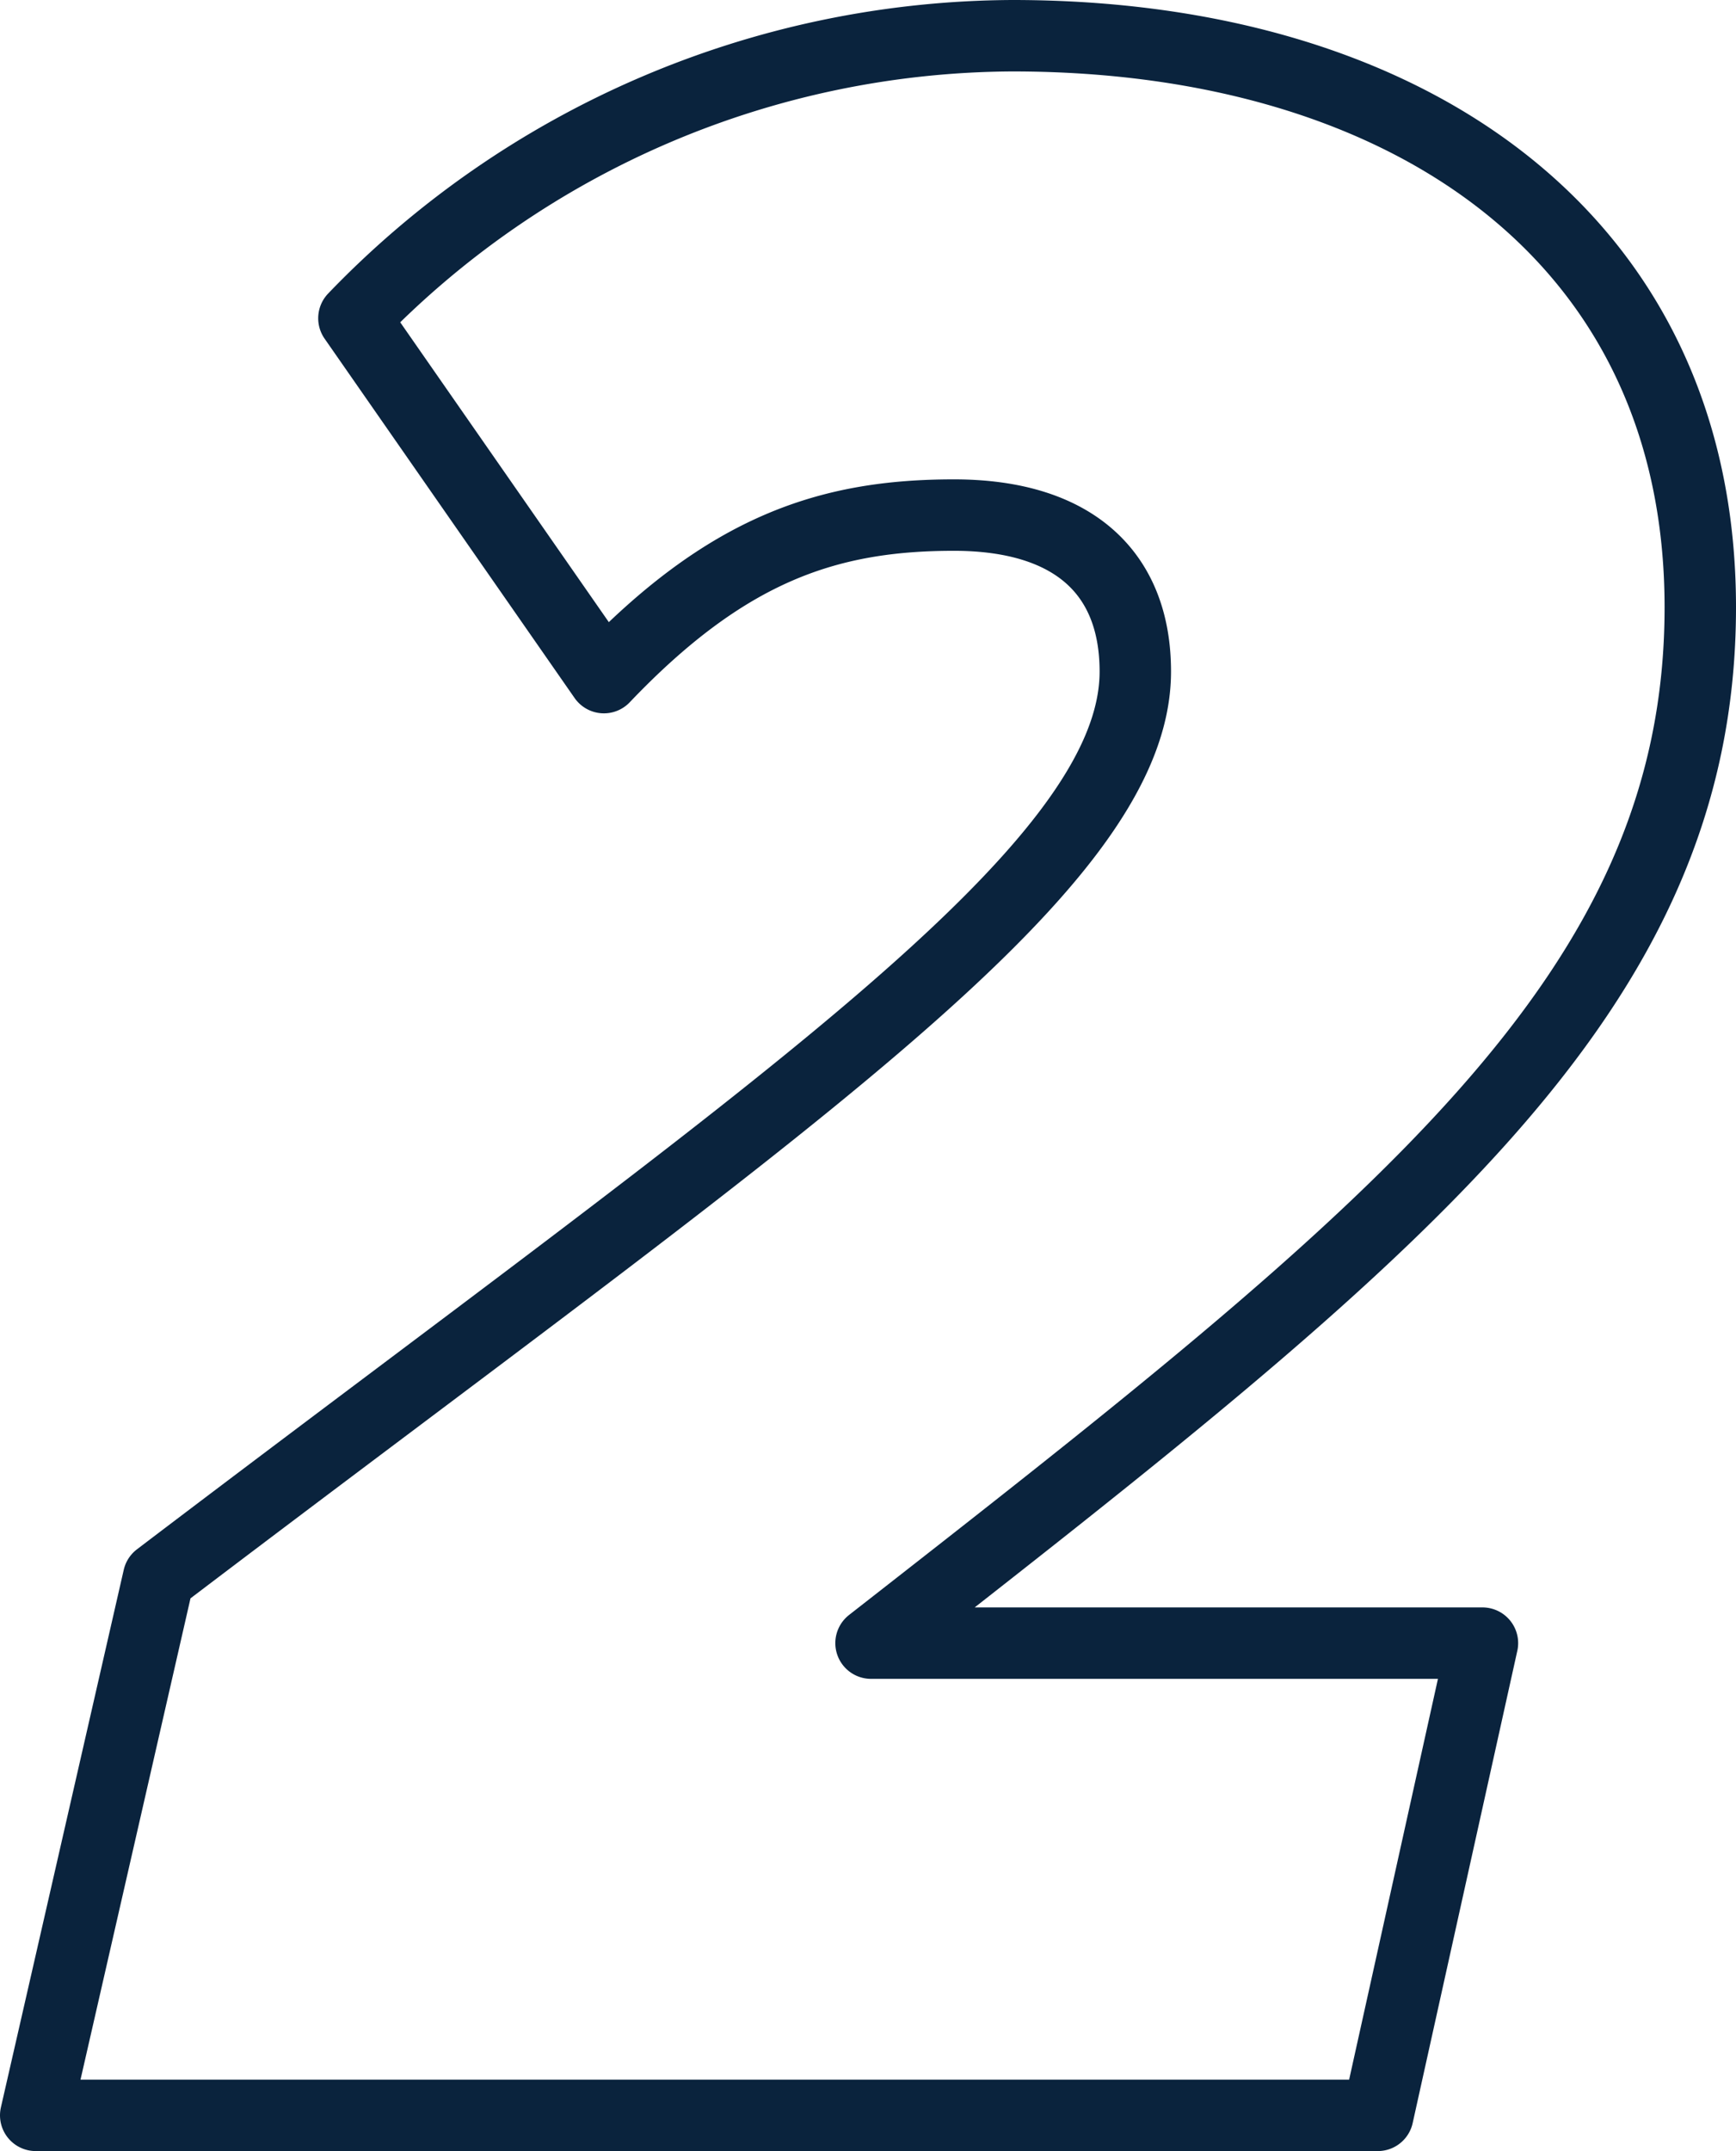 <svg xmlns="http://www.w3.org/2000/svg" viewBox="0 0 48.61 60.22"><defs><style>.cls-1{fill:none;stroke:#0a233d;stroke-linejoin:round;stroke-width:2px;}</style></defs><title>Two</title><g id="Layer_2" data-name="Layer 2"><g id="Layer_1-2" data-name="Layer 1"><path class="cls-1" d="M4.44,44.17c17.11-13,27.35-19.78,27.35-25.37,0-2.75-1.72-4.38-5.08-4.38-3.52,0-6.36.94-9.8,4.55l-7-10.06A25.73,25.73,0,0,1,28.35,1C39.44,1,47.61,6.68,47.61,17c0,10.83-8.43,17.45-23.22,29H41.51L38.58,59.22H1Z"/></g></g></svg>